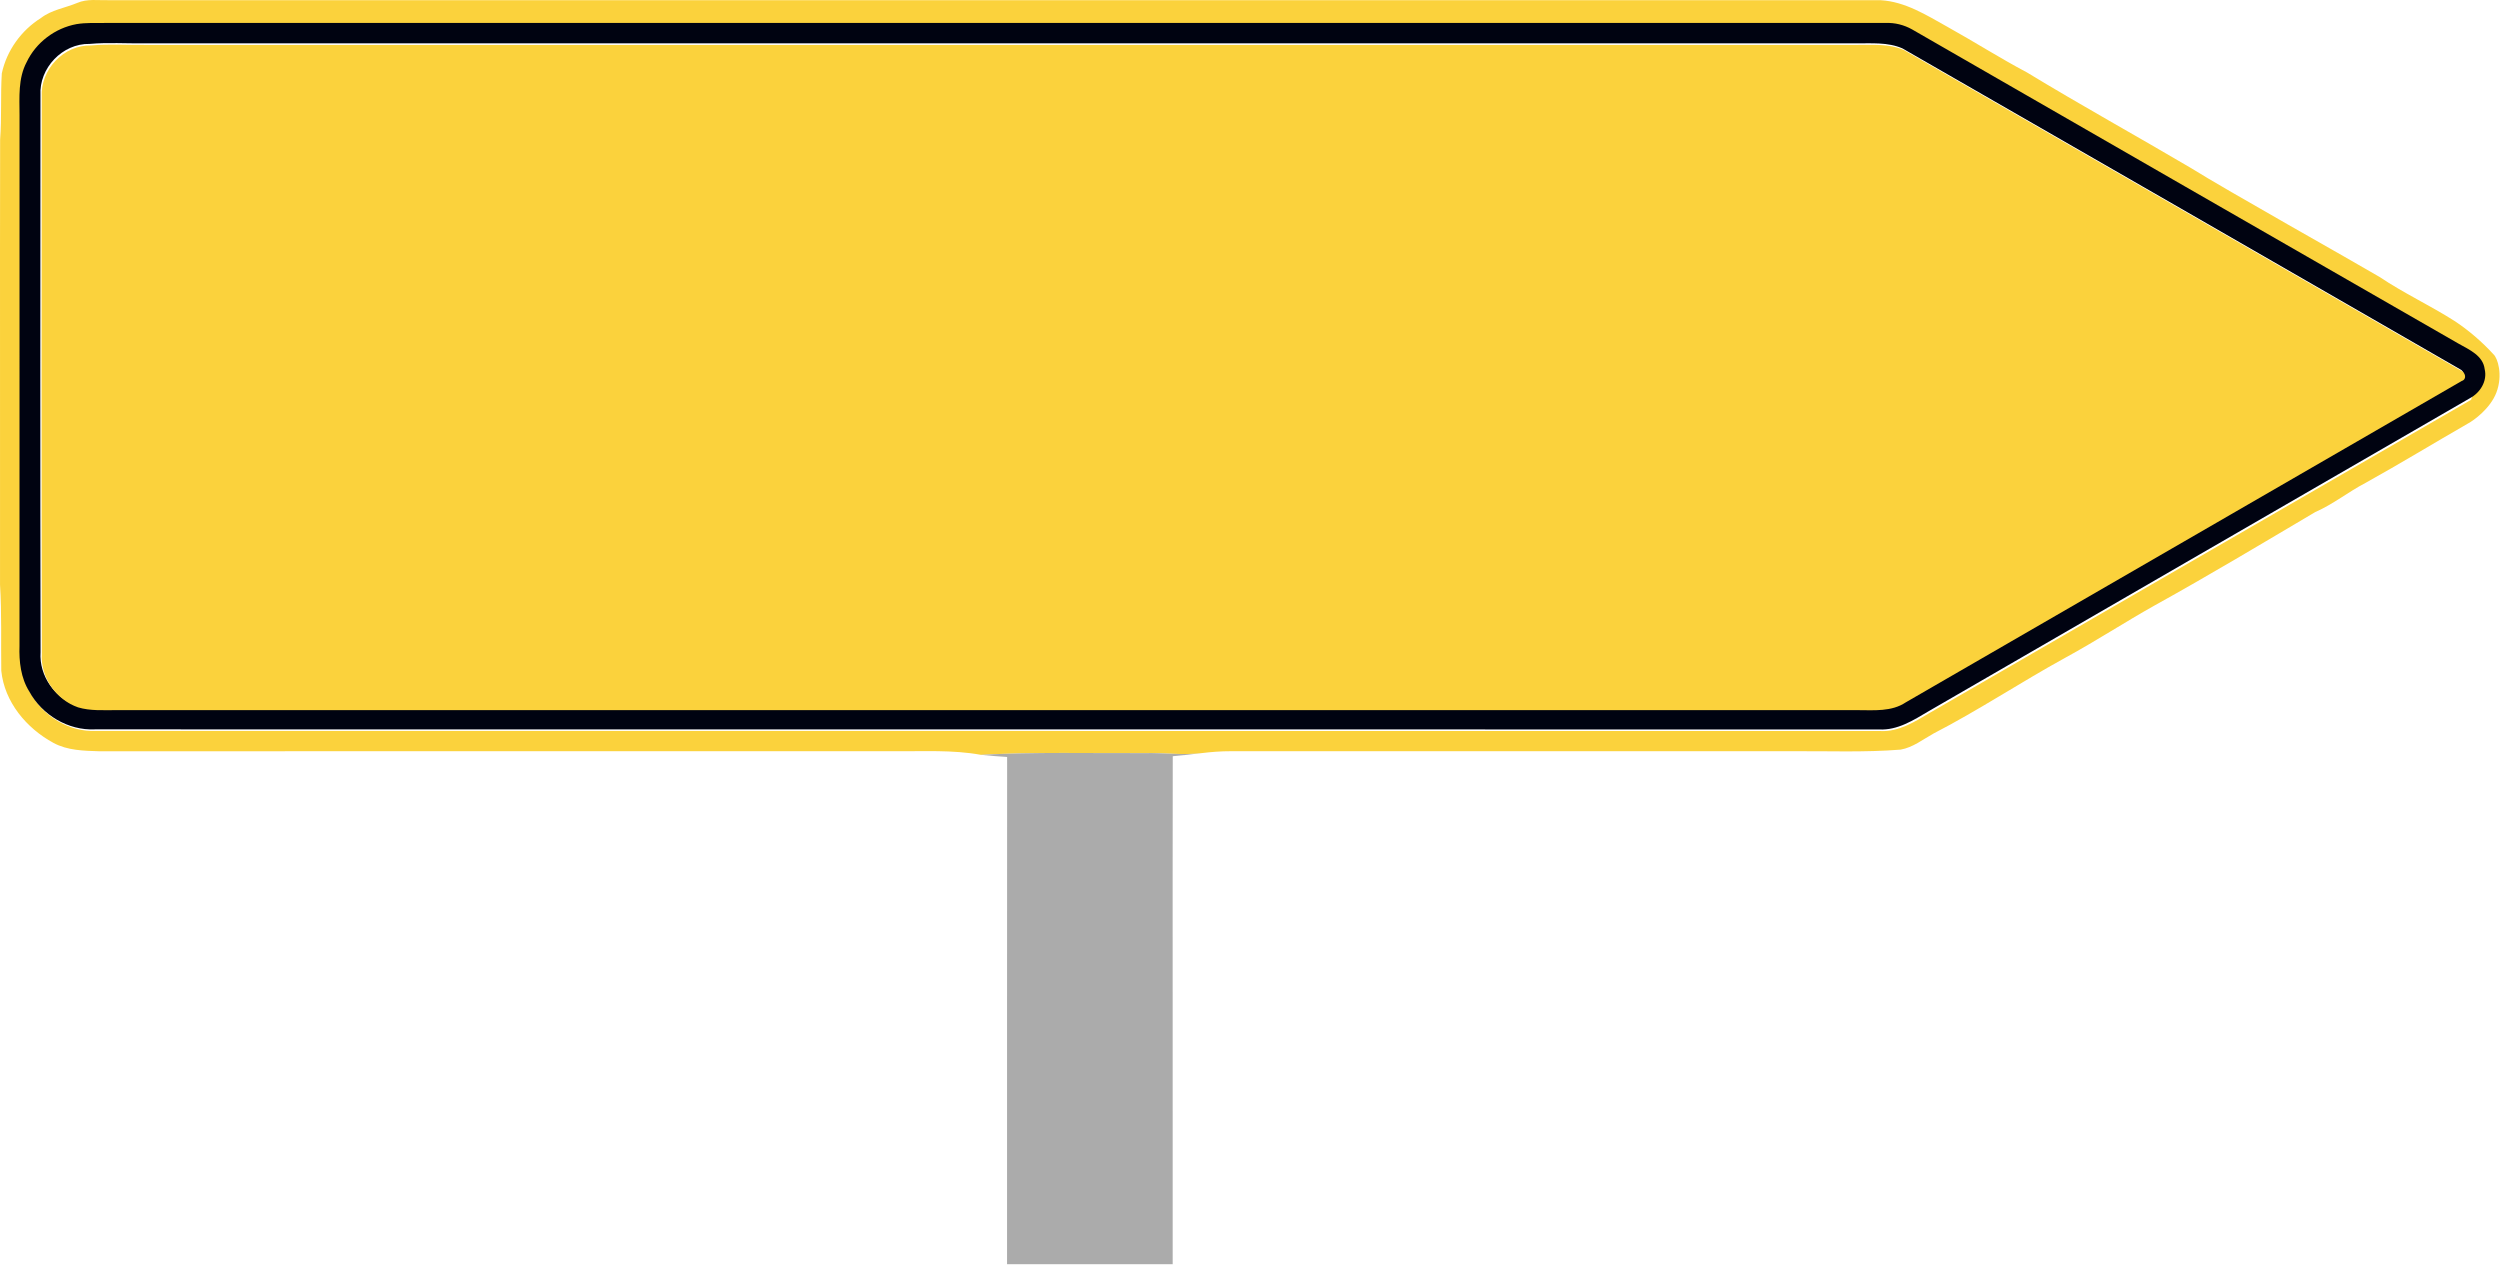 <?xml version="1.0" encoding="UTF-8" standalone="no"?>
<!DOCTYPE svg PUBLIC "-//W3C//DTD SVG 1.1//EN" "http://www.w3.org/Graphics/SVG/1.1/DTD/svg11.dtd">
<svg width="100%" height="100%" viewBox="0 0 758 384" version="1.1" xmlns="http://www.w3.org/2000/svg" xmlns:xlink="http://www.w3.org/1999/xlink" xml:space="preserve" xmlns:serif="http://www.serif.com/" style="fill-rule:evenodd;clip-rule:evenodd;stroke-linejoin:round;stroke-miterlimit:2;">
    <g transform="matrix(1,0,0,1,-39.831,-36.694)">
        <path d="M52.25,42.15C55.45,39.68 59.55,39.11 63.2,37.6C66.28,36.24 69.71,36.84 72.97,36.75C252.01,36.76 431.05,36.73 610.1,36.76C617.51,37.2 623.97,41.3 630.29,44.83C638.39,49.33 646.21,54.32 654.41,58.66C670.83,68.65 687.64,77.91 704.18,87.67C714.61,94.22 753.26,115.89 761.31,120.66C768.61,125.57 776.62,129.28 784.04,134.01C788.22,136.75 792.465,140.388 795.875,144.148C797.083,145.224 798.804,150.329 796.72,155.754C794.871,160.567 789.879,164.173 788.14,165.09C777.77,171.05 767.56,177.28 757.11,183.08C751.86,185.81 747.24,189.59 741.8,191.96C725.68,201.49 709.6,211.14 693.21,220.21C684.04,225.34 675.24,231.11 666.01,236.13C652.55,243.51 639.74,252.05 626.09,259.09C622.87,260.88 619.81,263.33 616.11,263.98C605.09,264.86 594.04,264.38 583,264.46C526.33,264.46 469.66,264.47 412.98,264.46C410,264.45 407.03,264.69 404.07,265.05C398.37,265.72 392.66,264.91 386.96,265.04C370.39,265.11 353.8,264.66 337.25,265.56C328.58,263.98 319.76,264.55 311.01,264.46C230.67,264.47 150.33,264.43 70,264.48C65.25,264.33 60.3,264.26 56.02,261.93C47.87,257.51 41.17,249.54 40.22,240.07C40.08,231.37 40.39,222.67 39.84,213.99C39.88,169 39.78,124.01 39.87,79.03C40.38,72.34 39.96,65.62 40.38,58.93C41.86,52.04 46.27,45.89 52.25,42.15M63.42,44.48C56.91,45.68 51.12,50.04 48.28,56.04C45.67,60.96 46.13,66.68 46.14,72.05C46.14,125.68 46.16,179.32 46.13,232.96C45.96,237.73 46.52,242.73 49.11,246.86C52.97,253.94 60.89,258.71 69.01,258.31C249.33,258.35 429.64,258.29 609.96,258.34C615.57,258.64 620.43,255.5 625.04,252.77C679.69,221.11 734.4,189.55 789.06,157.92C793.428,147.265 788.89,143.18 785.72,141.4C730.46,109.65 675.2,77.9 619.97,46.09C617.53,44.72 614.75,44.01 611.95,44.13C431.98,44.12 252.01,44.13 72.04,44.13C69.17,44.16 66.27,44.01 63.42,44.48Z" style="fill:rgb(251,210,60);fill-rule:nonzero;"/>
        <g transform="matrix(1,0,0,1,-0.385,-0.473)">
            <path d="M63.42,44.48C66.27,44.01 69.17,44.16 72.04,44.13C252.01,44.13 431.98,44.12 611.95,44.13C614.75,44.01 617.53,44.72 619.97,46.09C675.2,77.9 730.46,109.65 785.72,141.4C788.89,143.18 793.09,145 793.57,149.1C794.44,152.7 792.2,156.28 789.06,157.92C734.4,189.55 679.69,221.11 625.04,252.77C620.43,255.5 615.57,258.64 609.96,258.34C429.64,258.29 249.33,258.35 69.01,258.31C60.89,258.71 52.97,253.94 49.11,246.86C46.52,242.73 45.96,237.73 46.13,232.96C46.16,179.32 46.14,125.68 46.14,72.05C46.13,66.68 45.67,60.96 48.28,56.04C51.12,50.04 56.91,45.68 63.42,44.48M67.41,50.48C59.13,50.3 52.02,57.83 52.49,66.05C52.44,122.35 52.4,178.66 52.52,234.96C52.03,242.05 56.87,248.88 63.51,251.17C67.23,252.28 71.15,251.99 74.98,252.01L603.05,252.01C607.97,252.01 613.36,252.54 617.66,249.65C673.84,217.16 730.03,184.67 786.22,152.21C787.89,151.67 787.33,149.62 786.02,149.07C729.71,116.63 673.38,84.22 617.03,51.84C612.61,49.9 607.62,50.35 602.92,50.31C429.95,50.32 256.99,50.32 84.02,50.31C78.48,50.38 72.93,49.98 67.41,50.48Z" style="fill:rgb(0,3,17);fill-rule:nonzero;"/>
        </g>
        <path d="M67.41,50.48C72.93,49.98 78.48,50.38 84.02,50.31C256.99,50.32 429.95,50.32 602.92,50.31C607.62,50.35 612.61,49.9 617.03,51.84C673.38,84.22 729.71,116.63 786.02,149.07C787.33,149.62 787.89,151.67 786.22,152.21C730.03,184.67 673.84,217.16 617.66,249.65C613.36,252.54 607.97,252.01 603.05,252.01L74.98,252.01C71.15,251.99 67.23,252.28 63.51,251.17C56.87,248.88 52.03,242.05 52.52,234.96C52.4,178.66 52.44,122.35 52.49,66.05C52.02,57.83 59.13,50.3 67.41,50.48Z" style="fill:rgb(251,210,60);fill-rule:nonzero;"/>
        <path d="M337.25,265.56C353.8,264.66 370.39,265.11 386.96,265.04C392.66,264.91 398.37,265.72 404.07,265.05C401.19,265.4 398.3,265.72 395.41,265.98C395.32,317.31 395.44,368.66 395.39,420L345.17,420C345.19,368.74 345.14,317.47 345.19,266.21C342.54,266.02 339.89,265.85 337.25,265.56Z" style="fill:rgb(171,171,171);fill-rule:nonzero;"/>
    </g>
</svg>
